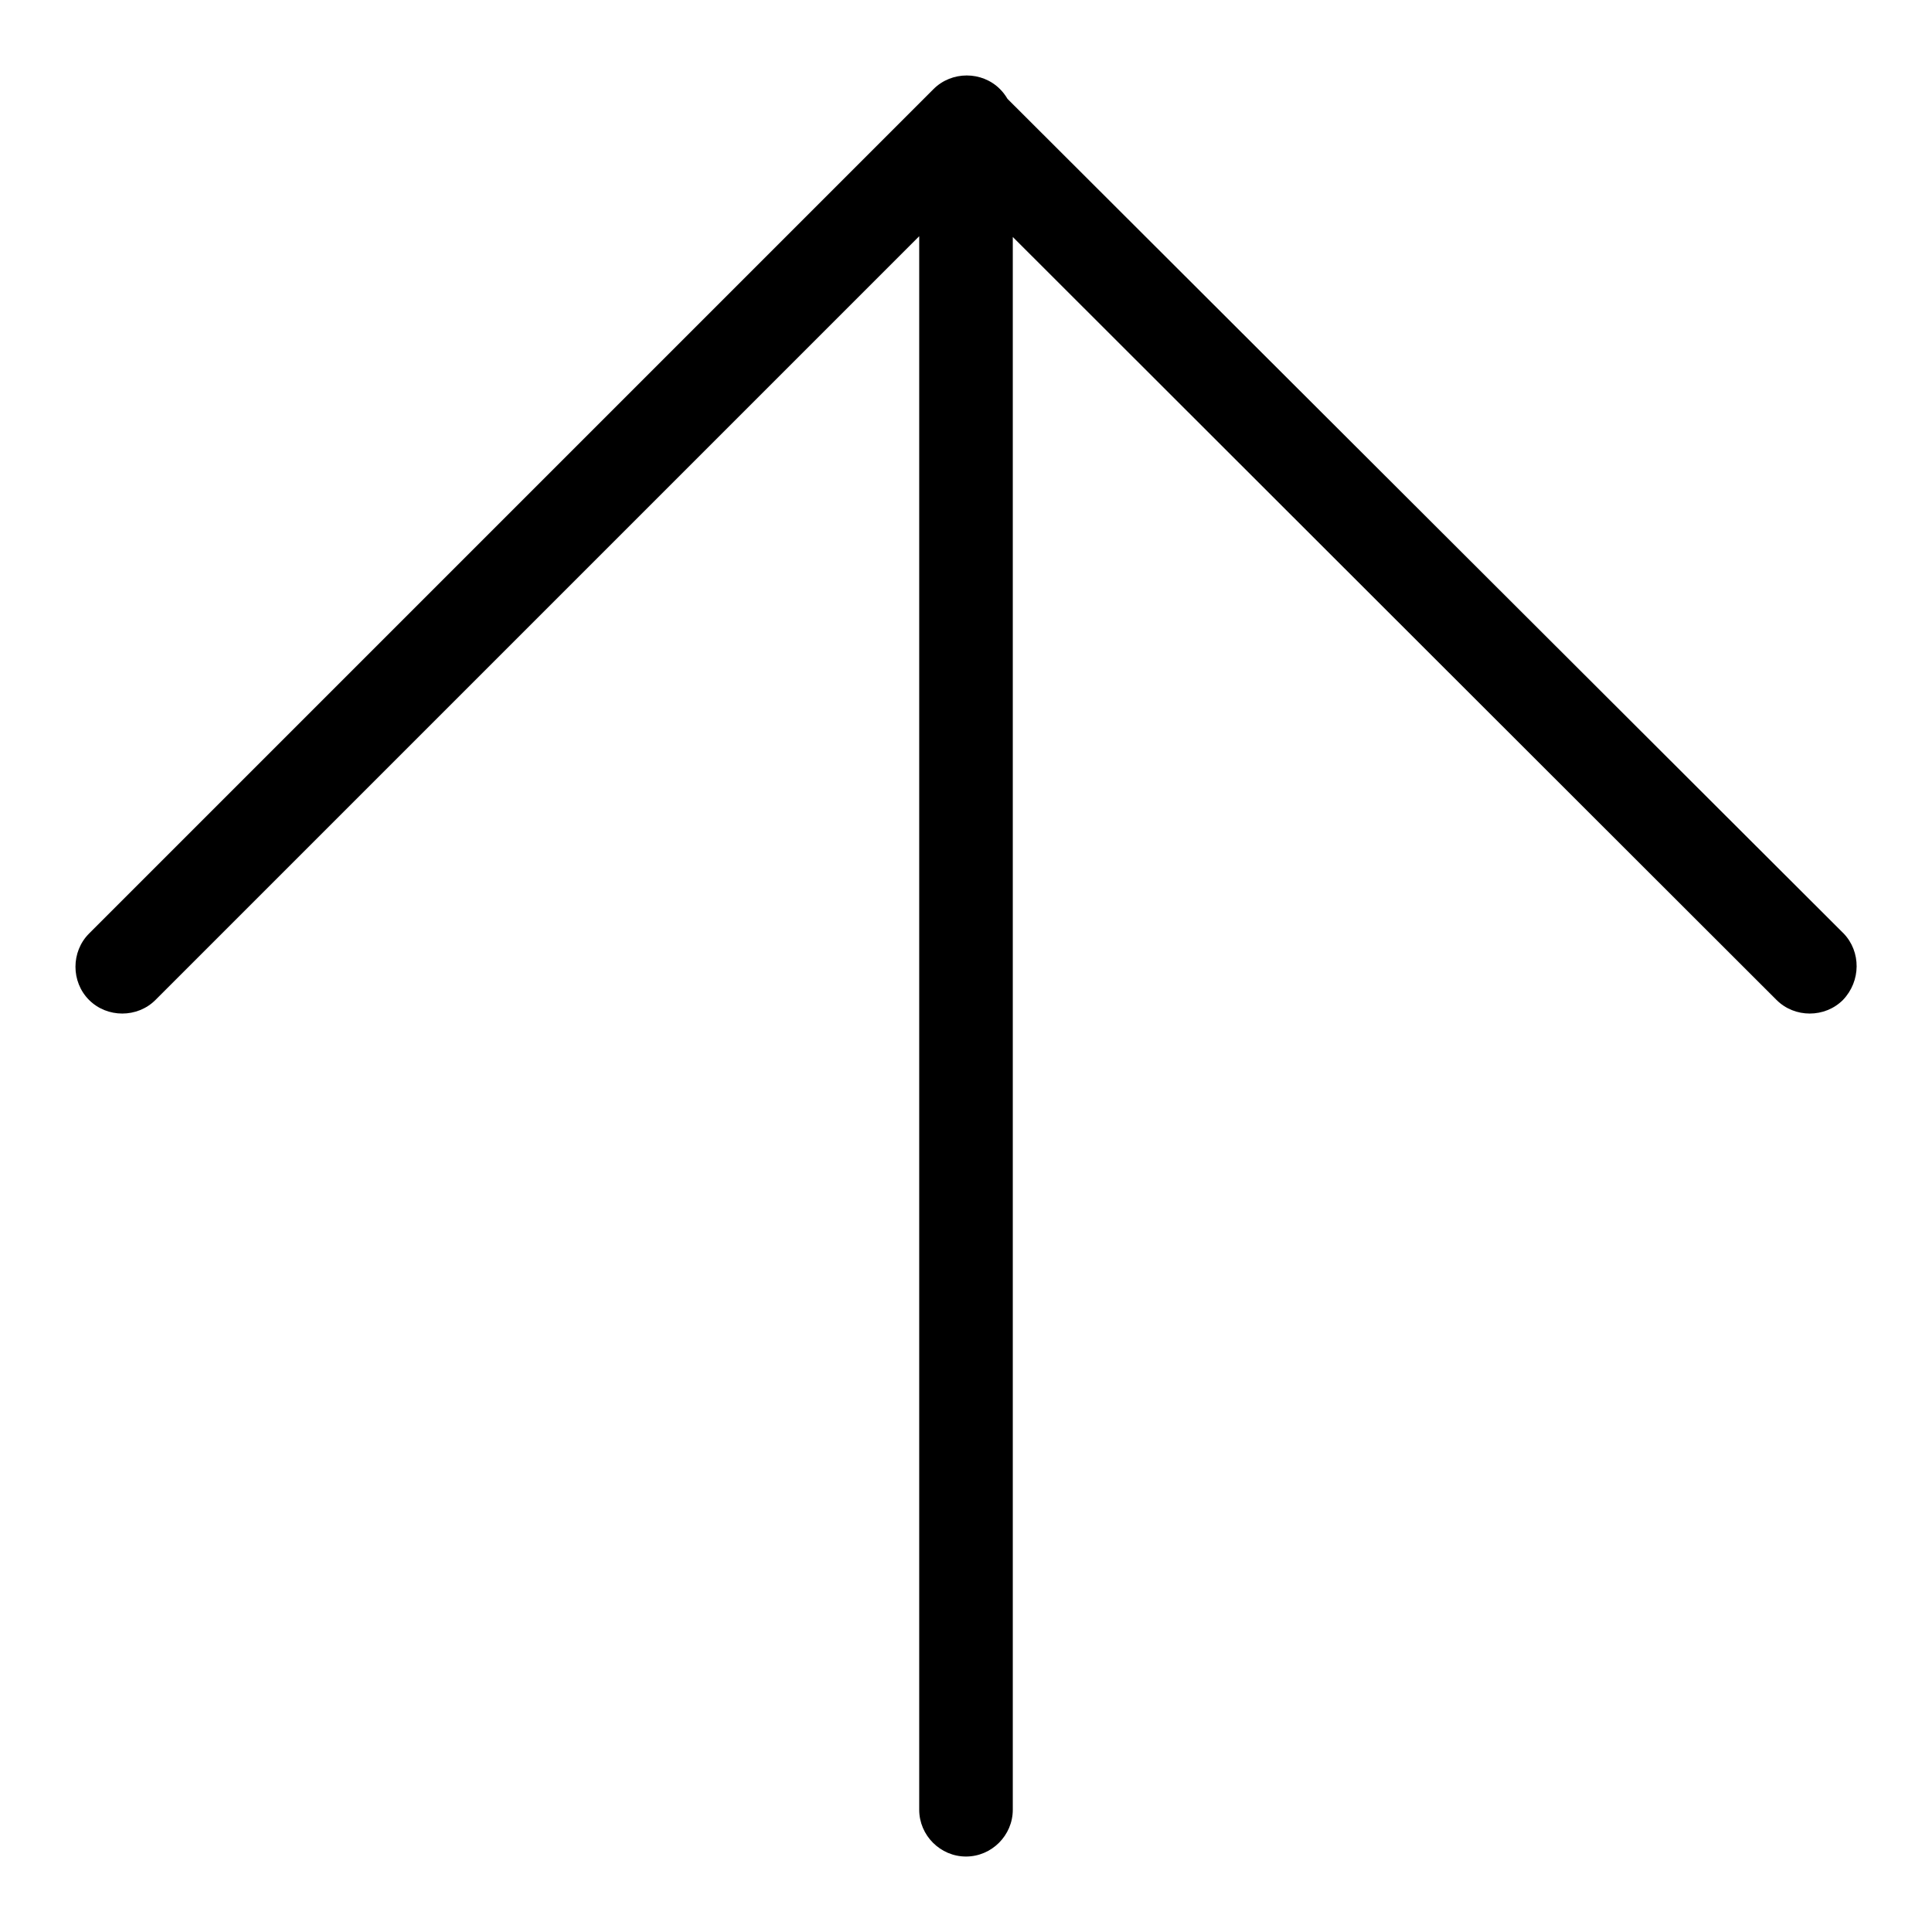 <?xml version="1.0" encoding="utf-8"?>
<!-- Svg Vector Icons : http://www.onlinewebfonts.com/icon -->
<!DOCTYPE svg PUBLIC "-//W3C//DTD SVG 1.1//EN" "http://www.w3.org/Graphics/SVG/1.1/DTD/svg11.dtd">
<svg version="1.1" xmlns="http://www.w3.org/2000/svg" xmlns:xlink="http://www.w3.org/1999/xlink" x="0px" y="0px" viewBox="0 0 256 256" enable-background="new 0 0 256 256" xml:space="preserve">
<g><g><path fill="#000000" d="M244.2,132.5c-2.4,2.4-6.4,2.4-8.8,0L134.2,31.4v208.4c0,3.4-2.8,6.2-6.2,6.2c-3.4,0-6.2-2.8-6.2-6.2V31.3L20.6,132.5c-2.4,2.4-6.4,2.4-8.8,0c-2.4-2.4-2.4-6.4,0-8.8L123.7,11.8c2.4-2.4,6.4-2.4,8.8,0c0.4,0.4,0.7,0.8,1,1.3l110.8,110.6C246.6,126.1,246.6,130,244.2,132.5z"/></g></g>
</svg>